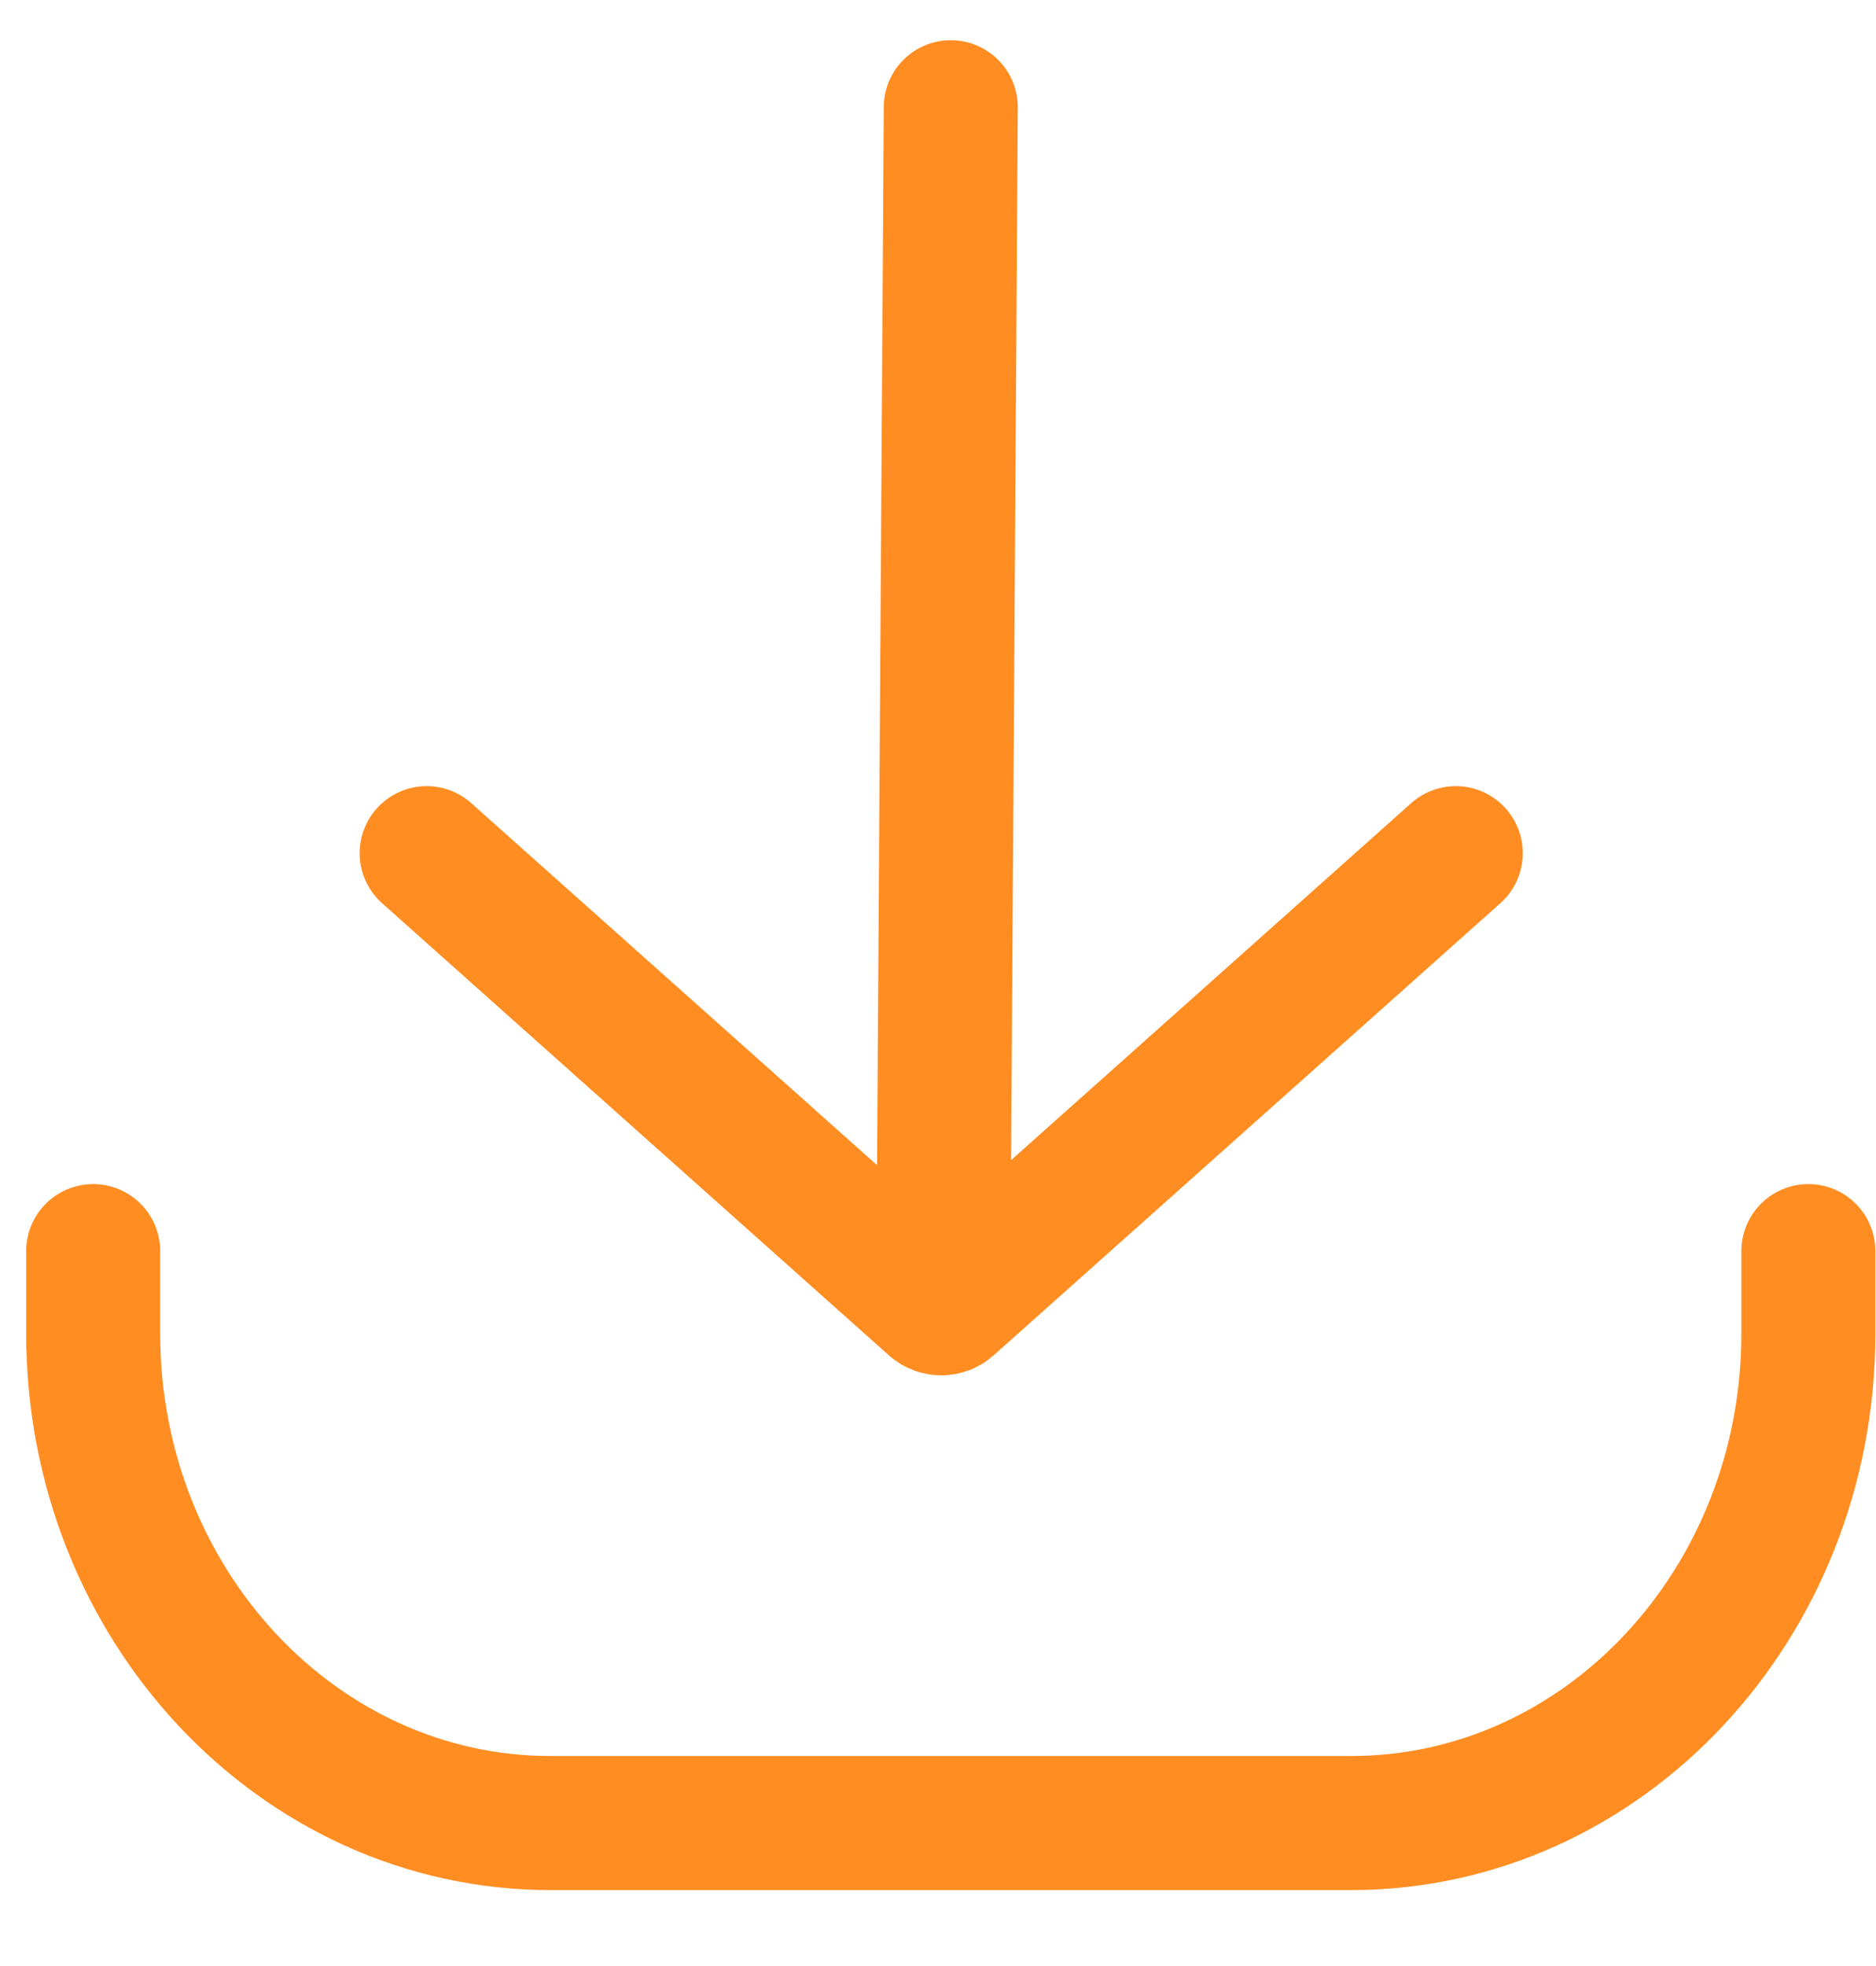 <?xml version="1.0" encoding="UTF-8"?>
<svg width="21px" height="22px" viewBox="0 0 21 22" version="1.1" xmlns="http://www.w3.org/2000/svg" xmlns:xlink="http://www.w3.org/1999/xlink">
    <title>A283DACB-9891-4733-8552-4A6CB1D2DB3A</title>
    <g id="new" stroke="none" stroke-width="1" fill="none" fill-rule="evenodd" stroke-linecap="round">
        <g id="Product---Detail-view---02" transform="translate(-103, -2172)" stroke="#FF8D21" stroke-width="1.5">
            <g id="Group-11" transform="translate(0, 325)">
                <g id="Download" transform="translate(104, 1848)">
                    <line x1="9.643" y1="0.2" x2="9.558" y2="13.608" id="Stroke-551"></line>
                    <path d="M3.776,8.547 L9.451,13.608 C9.5,13.651 9.573,13.651 9.622,13.608 L15.296,8.547" id="Stroke-552"></path>
                    <path d="M19.243,13 L19.243,13.921 C19.243,16.947 16.951,19.4 14.123,19.4 L5.163,19.4 C2.336,19.4 0.043,16.947 0.043,13.921 L0.043,13" id="Stroke-553"></path>
                </g>
            </g>
        </g>
    </g>
</svg>